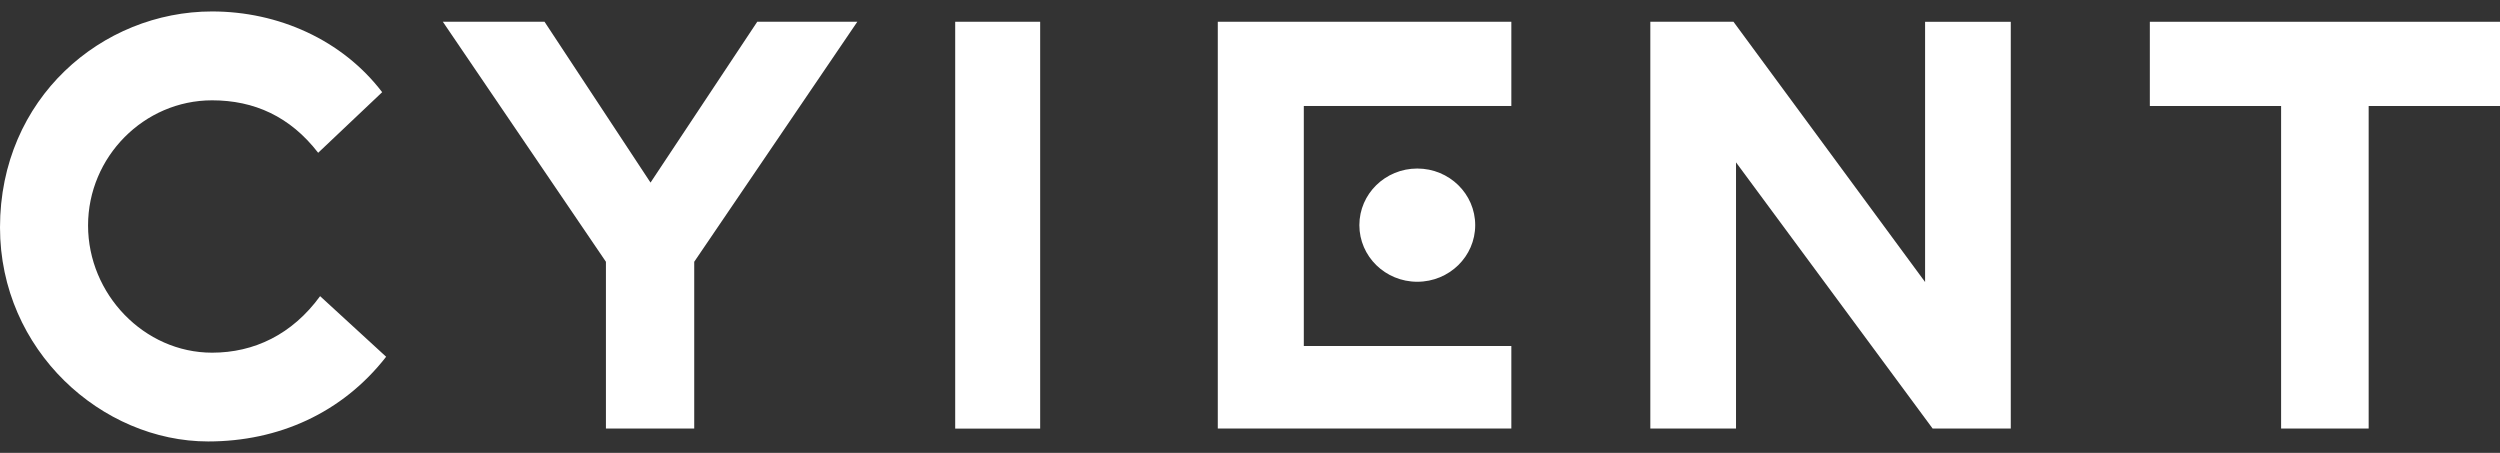 <svg xmlns="http://www.w3.org/2000/svg" viewBox="0 0 138 25" shape-rendering="geometricPrecision" text-rendering="geometricPrecision">
  <rect x="0" y="0" width="138" height="25" fill="#333333" stroke="none"/>
  <style>
    <![CDATA[
      #animatedPath {
        animation: colorChange 4000ms linear infinite normal forwards;
      }
      @keyframes colorChange {
        0% {
          fill: #fff;
        }
        47.5% {
          fill: #fff;
          animation-timing-function: cubic-bezier(0.42, 0, 0.58, 1);
        }
        55% {
          fill: #00ccd9;
          animation-timing-function: cubic-bezier(0.42, 0, 0.58, 1);
        }
        62.5% {
          fill: #fff;
        }
        100% {
          fill: #fff;
        }
      }
    ]]>
  </style>
  <path d="M21.319,19.687c-2.43,3.121-5.963,4.681-9.828,4.681C5.631,24.368,0,19.355,0,12.554C0,5.425,5.631,0.632,11.707,0.632c3.645,0,7.178,1.56,9.389,4.457l-3.533,3.345c-1.547-2.004-3.533-2.896-5.856-2.896-3.757,0-6.846,3.121-6.846,6.909s3.094,7.021,6.846,7.021c2.318,0,4.421-1.004,5.963-3.12l3.645,3.345" fill="#fff" />
  <path d="M33.447,14.45L24.445,1.201h5.613L35.909,10.079l5.891-8.878h5.524L38.321,14.45v9.205h-4.874v-9.205Z" fill="#fff" />
  <path d="M57.417,1.201h-4.69v22.458h4.69v-22.458Z" fill="#fff" />
  <path d="M91.097,1.201h4.591L106.265,15.567v-14.365h4.73v22.454h-4.313L95.828,8.962v14.693h-4.73v-22.454Z" fill="#fff" />
  <path d="M125.917,5.851h-7.246v-4.649h19.329v4.649h-7.25v17.804h-4.833v-17.804Z" fill="#fff" />
  <path d="M67.222,1.201h16.204v4.649h-11.456v13.249h11.456v4.555h-16.204v-22.454Z" fill="#fff" />
  <path id="animatedPath" d="M75.037,12.428c0-1.726,1.43-3.125,3.197-3.125s3.197,1.399,3.197,3.125-1.43,3.125-3.197,3.125-3.197-1.399-3.197-3.125Z" fill="#fff" />
</svg>
